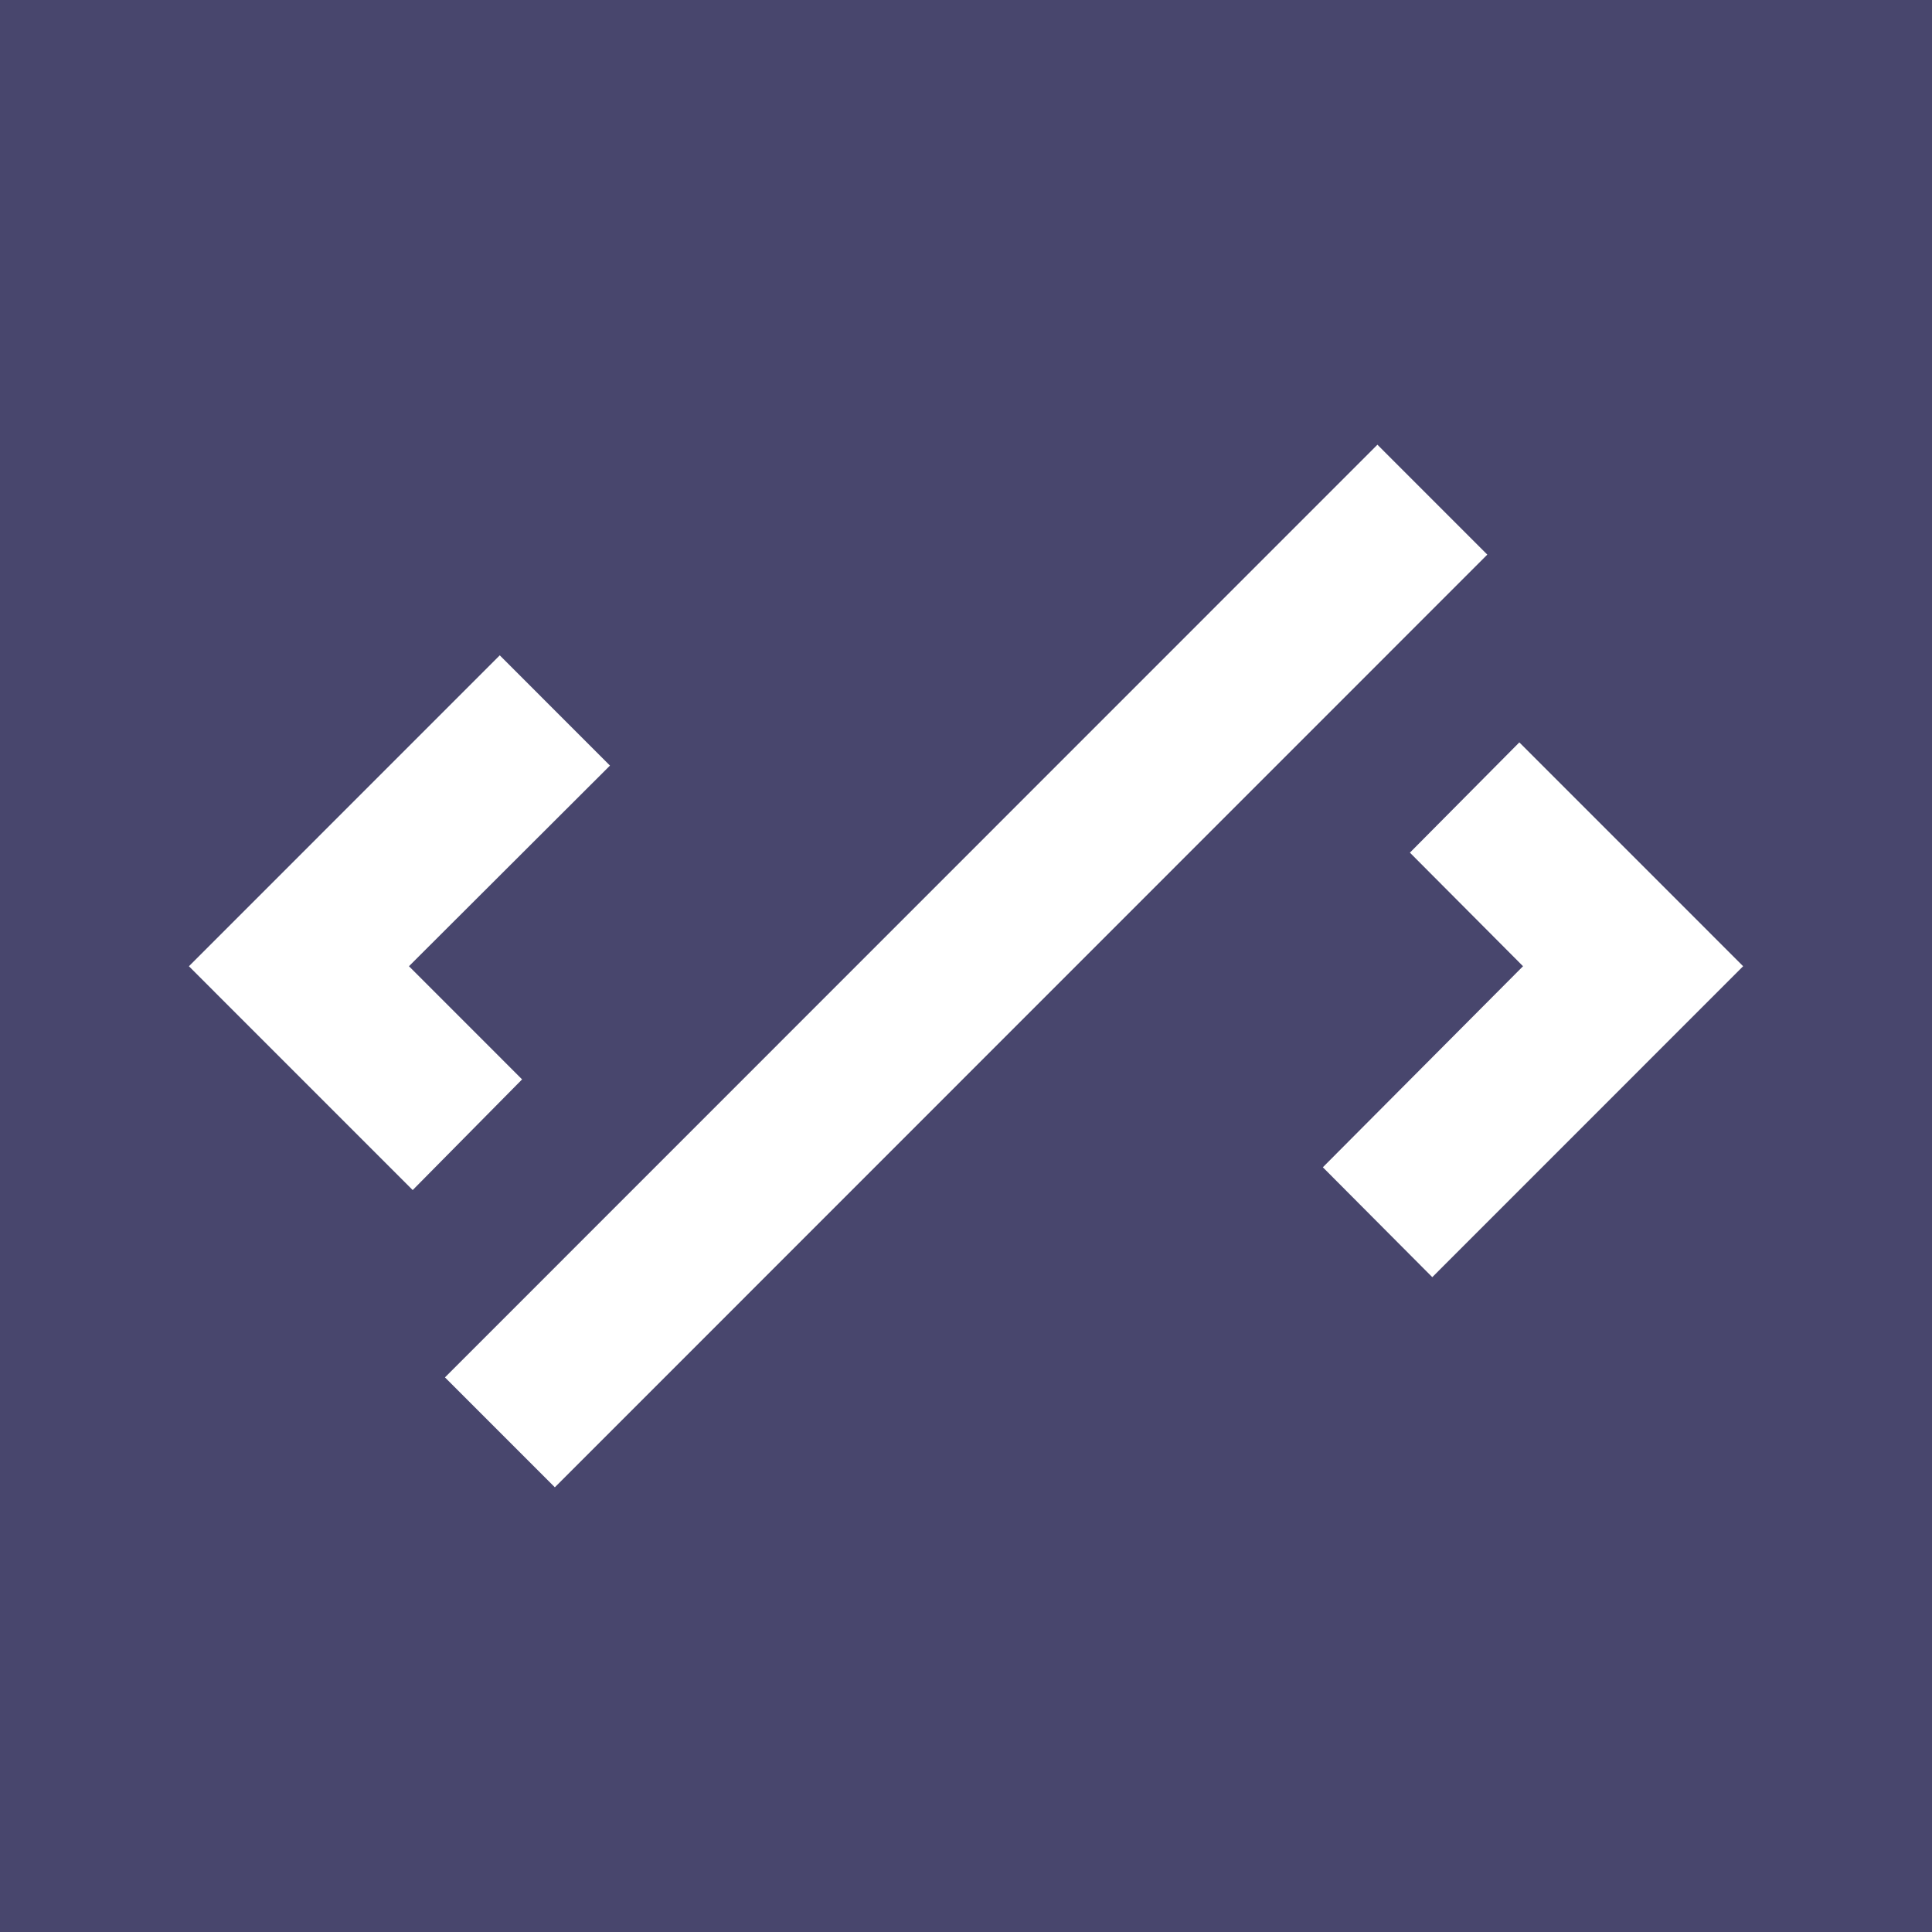 <?xml version="1.0" encoding="UTF-8"?>
<svg id="Layer_1" xmlns="http://www.w3.org/2000/svg" viewBox="0 0 512 512">
  <defs>
    <style>
      .cls-1 {
        fill: #48466d;
      }
    </style>
  </defs>
  <path class="cls-1" d="M0,0v512H512V0H0ZM50.07,256.06l82.37-82.39,29.21,29.22-53.27,53.17,29.98,29.99-28.99,29.33-59.31-59.32ZM117.92,365.02l247.11-247.17,29.12,29.13-247.11,247.17-29.12-29.13ZM379.56,338.45l-28.99-29.11,53.05-53.28-29.98-30.1,29-29.22,59.31,59.32-82.37,82.39Z"/>
</svg>